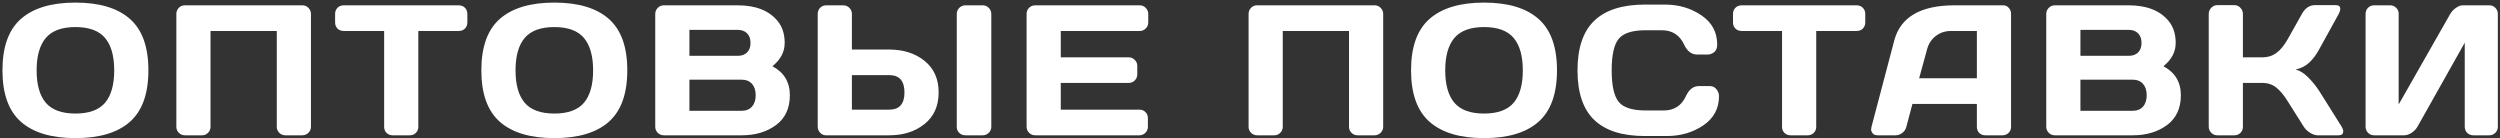 <?xml version="1.0" encoding="UTF-8"?> <svg xmlns="http://www.w3.org/2000/svg" width="813" height="45" viewBox="0 0 813 45" fill="none"><rect x="0" y="0" width="813" height="45" fill="#333333" stroke="none"/><path d="M42.215 39.637C38.206 43.155 32.31 44.914 24.528 44.914C16.765 44.914 10.87 43.155 6.841 39.637C2.812 36.1 0.798 30.509 0.798 22.864C0.798 15.22 2.812 9.639 6.841 6.121C10.87 2.603 16.765 0.844 24.528 0.844C32.31 0.844 38.206 2.603 42.215 6.121C46.243 9.639 48.258 15.22 48.258 22.864C48.258 30.509 46.243 36.1 42.215 39.637ZM34.167 12.341C32.182 9.982 28.969 8.803 24.528 8.803C20.106 8.803 16.893 9.982 14.889 12.341C12.904 14.699 11.911 18.217 11.911 22.894C11.911 27.551 12.904 31.059 14.889 33.417C16.893 35.756 20.106 36.925 24.528 36.925C28.969 36.925 32.182 35.756 34.167 33.417C36.152 31.059 37.144 27.551 37.144 22.894C37.144 18.217 36.152 14.699 34.167 12.341ZM57.349 41.229V4.529C57.349 3.763 57.614 3.104 58.145 2.554C58.675 2.004 59.324 1.729 60.09 1.729H98.352C99.119 1.729 99.767 2.004 100.298 2.554C100.848 3.104 101.123 3.763 101.123 4.529V41.229C101.123 41.995 100.838 42.654 100.268 43.204C99.718 43.735 99.06 44 98.293 44H92.811C92.044 44 91.386 43.735 90.835 43.204C90.285 42.654 90.01 41.995 90.01 41.229V10.071H68.462V41.229C68.462 41.995 68.187 42.654 67.636 43.204C67.106 43.735 66.457 44 65.691 44H60.149C59.383 44 58.724 43.735 58.174 43.204C57.624 42.654 57.349 41.995 57.349 41.229ZM108.976 7.3V4.529C108.976 3.723 109.242 3.055 109.772 2.525C110.303 1.994 110.971 1.729 111.777 1.729H149.184C149.99 1.729 150.658 1.994 151.189 2.525C151.719 3.055 151.985 3.723 151.985 4.529V7.3C151.985 8.106 151.719 8.774 151.189 9.304C150.658 9.815 149.99 10.071 149.184 10.071H136.037V41.288C136.037 42.054 135.762 42.703 135.212 43.234C134.681 43.745 134.032 44 133.266 44H127.695C126.928 44 126.27 43.745 125.72 43.234C125.189 42.703 124.924 42.054 124.924 41.288V10.071H111.777C110.971 10.071 110.303 9.815 109.772 9.304C109.242 8.774 108.976 8.106 108.976 7.3ZM197.952 39.637C193.943 43.155 188.048 44.914 180.266 44.914C172.503 44.914 166.608 43.155 162.579 39.637C158.55 36.1 156.536 30.509 156.536 22.864C156.536 15.22 158.55 9.639 162.579 6.121C166.608 2.603 172.503 0.844 180.266 0.844C188.048 0.844 193.943 2.603 197.952 6.121C201.981 9.639 203.995 15.22 203.995 22.864C203.995 30.509 201.981 36.1 197.952 39.637ZM189.905 12.341C187.92 9.982 184.707 8.803 180.266 8.803C175.844 8.803 172.631 9.982 170.626 12.341C168.642 14.699 167.649 18.217 167.649 22.894C167.649 27.551 168.642 31.059 170.626 33.417C172.631 35.756 175.844 36.925 180.266 36.925C184.707 36.925 187.92 35.756 189.905 33.417C191.89 31.059 192.882 27.551 192.882 22.894C192.882 18.217 191.89 14.699 189.905 12.341ZM213.086 4.529C213.086 3.763 213.361 3.104 213.912 2.554C214.462 2.004 215.12 1.729 215.887 1.729H239.852C245.728 1.729 250.062 3.419 252.852 6.799C254.405 8.666 255.181 11.053 255.181 13.962C255.181 16.851 253.854 19.376 251.201 21.538C254.974 23.562 256.861 26.706 256.861 30.971C256.861 35.235 255.348 38.478 252.321 40.699C249.315 42.9 245.62 44 241.238 44H215.887C215.12 44 214.462 43.735 213.912 43.204C213.361 42.654 213.086 41.995 213.086 41.229V4.529ZM224.2 36.041H241.061C242.574 36.041 243.734 35.589 244.539 34.685C245.345 33.781 245.748 32.543 245.748 30.971C245.748 29.399 245.345 28.16 244.539 27.256C243.734 26.353 242.574 25.901 241.061 25.901H224.2V36.041ZM224.2 18.148H239.97C241.208 18.148 242.201 17.784 242.947 17.057C243.694 16.31 244.068 15.279 244.068 13.962C244.068 12.626 243.694 11.584 242.947 10.837C242.201 10.091 241.208 9.717 239.97 9.717H224.2V18.148ZM265.923 41.17V4.529C265.923 3.723 266.188 3.055 266.718 2.525C267.249 1.994 267.917 1.729 268.723 1.729H274.265C275.031 1.729 275.68 2.004 276.21 2.554C276.761 3.104 277.036 3.763 277.036 4.529V16.114H289.181C293.799 16.114 297.631 17.342 300.677 19.799C303.723 22.255 305.246 25.675 305.246 30.057C305.246 34.439 303.723 37.859 300.677 40.315C297.631 42.772 293.799 44 289.181 44H268.576C267.868 44 267.249 43.725 266.718 43.175C266.188 42.605 265.923 41.937 265.923 41.17ZM277.036 35.658H289.181C292.482 35.658 294.133 33.791 294.133 30.057C294.133 26.303 292.482 24.427 289.181 24.427H277.036V35.658ZM311.142 41.288V4.529C311.142 3.763 311.417 3.104 311.967 2.554C312.517 2.004 313.176 1.729 313.942 1.729H319.543C320.349 1.729 321.017 2.004 321.547 2.554C322.098 3.104 322.373 3.763 322.373 4.529V41.229C322.373 41.995 322.088 42.654 321.518 43.204C320.968 43.735 320.309 44 319.543 44H313.942C313.176 44 312.517 43.745 311.967 43.234C311.417 42.703 311.142 42.054 311.142 41.288ZM333.852 41.17V4.47C333.852 3.704 334.127 3.055 334.677 2.525C335.227 1.994 335.885 1.729 336.652 1.729H370.64C371.406 1.729 372.055 2.004 372.586 2.554C373.136 3.104 373.411 3.763 373.411 4.529V7.3C373.411 8.066 373.136 8.725 372.586 9.275C372.055 9.806 371.406 10.071 370.64 10.071H344.965V18.649H367.073C367.84 18.649 368.488 18.924 369.019 19.474C369.569 20.005 369.844 20.654 369.844 21.42V24.191C369.844 24.957 369.569 25.616 369.019 26.166C368.488 26.697 367.84 26.962 367.073 26.962H344.965V35.658H370.581C371.328 35.658 371.966 35.923 372.497 36.454C373.028 36.984 373.293 37.633 373.293 38.399V41.229C373.293 41.995 373.018 42.654 372.468 43.204C371.917 43.735 371.259 44 370.493 44H336.652C335.885 44 335.227 43.735 334.677 43.204C334.127 42.654 333.852 41.976 333.852 41.17ZM406.037 41.229V4.529C406.037 3.763 406.302 3.104 406.833 2.554C407.364 2.004 408.012 1.729 408.779 1.729H447.041C447.807 1.729 448.456 2.004 448.986 2.554C449.537 3.104 449.812 3.763 449.812 4.529V41.229C449.812 41.995 449.527 42.654 448.957 43.204C448.407 43.735 447.748 44 446.982 44H441.499C440.733 44 440.074 43.735 439.524 43.204C438.974 42.654 438.699 41.995 438.699 41.229V10.071H417.15V41.229C417.15 41.995 416.875 42.654 416.325 43.204C415.794 43.735 415.146 44 414.379 44H408.837C408.071 44 407.413 43.735 406.862 43.204C406.312 42.654 406.037 41.995 406.037 41.229ZM500.29 39.637C496.281 43.155 490.385 44.914 482.603 44.914C474.84 44.914 468.945 43.155 464.916 39.637C460.888 36.1 458.873 30.509 458.873 22.864C458.873 15.22 460.888 9.639 464.916 6.121C468.945 2.603 474.84 0.844 482.603 0.844C490.385 0.844 496.281 2.603 500.29 6.121C504.318 9.639 506.333 15.22 506.333 22.864C506.333 30.509 504.318 36.1 500.29 39.637ZM492.242 12.341C490.257 9.982 487.044 8.803 482.603 8.803C478.181 8.803 474.968 9.982 472.964 12.341C470.979 14.699 469.986 18.217 469.986 22.894C469.986 27.551 470.979 31.059 472.964 33.417C474.968 35.756 478.181 36.925 482.603 36.925C487.044 36.925 490.257 35.756 492.242 33.417C494.227 31.059 495.22 27.551 495.22 22.894C495.22 18.217 494.227 14.699 492.242 12.341ZM518.46 39.018C514.824 35.54 513.007 30.165 513.007 22.894C513.007 15.603 514.824 10.218 518.46 6.74C522.115 3.242 527.588 1.493 534.879 1.493H541.453C545.914 1.493 549.854 2.652 553.273 4.971C556.712 7.29 558.432 10.464 558.432 14.493C558.432 15.652 558.088 16.487 557.4 16.998C556.712 17.489 556.044 17.735 555.396 17.735H551.888C550.08 17.735 548.675 16.654 547.673 14.493C546.218 11.388 543.801 9.835 540.421 9.835H535.174C530.87 9.835 527.952 10.759 526.419 12.606C524.886 14.453 524.12 17.873 524.12 22.864C524.12 27.856 524.886 31.285 526.419 33.152C527.952 34.999 530.87 35.923 535.174 35.923H541.04C544.42 35.923 546.828 34.37 548.262 31.265C549.264 29.084 550.679 27.994 552.507 27.994H556.015C556.938 27.994 557.666 28.337 558.196 29.025C558.746 29.713 559.022 30.46 559.022 31.265C559.022 35.294 557.312 38.468 553.892 40.787C550.473 43.086 546.533 44.236 542.072 44.236H534.879C527.588 44.236 522.115 42.497 518.46 39.018ZM563.573 7.3V4.529C563.573 3.723 563.838 3.055 564.369 2.525C564.899 1.994 565.568 1.729 566.373 1.729H603.781C604.587 1.729 605.255 1.994 605.785 2.525C606.316 3.055 606.581 3.723 606.581 4.529V7.3C606.581 8.106 606.316 8.774 605.785 9.304C605.255 9.815 604.587 10.071 603.781 10.071H590.634V41.288C590.634 42.054 590.359 42.703 589.808 43.234C589.278 43.745 588.629 44 587.863 44H582.291C581.525 44 580.867 43.745 580.316 43.234C579.786 42.703 579.521 42.054 579.521 41.288V10.071H566.373C565.568 10.071 564.899 9.815 564.369 9.304C563.838 8.774 563.573 8.106 563.573 7.3ZM608.598 41.288L615.997 13.225C618.001 5.58 624.525 1.748 635.57 1.729H651.458C652.186 1.729 652.785 2.004 653.257 2.554C653.748 3.104 653.994 3.743 653.994 4.47V41.288C653.994 42.054 653.718 42.703 653.168 43.234C652.618 43.745 651.96 44 651.193 44H645.651C644.846 44 644.177 43.745 643.647 43.234C643.136 42.703 642.88 42.035 642.88 41.229V33.801H621.922L619.947 41.229C619.75 42.035 619.308 42.703 618.62 43.234C617.932 43.745 617.205 44 616.439 44H610.632C609.865 44 609.315 43.784 608.981 43.352C608.647 42.9 608.48 42.507 608.48 42.172C608.499 41.838 608.539 41.544 608.598 41.288ZM624.103 25.458H642.88V10.071H634.479C632.593 10.071 630.942 10.611 629.527 11.692C628.132 12.753 627.188 14.188 626.697 15.996L624.103 25.458ZM665.443 4.529C665.443 3.763 665.718 3.104 666.268 2.554C666.818 2.004 667.477 1.729 668.243 1.729H692.209C698.085 1.729 702.418 3.419 705.208 6.799C706.761 8.666 707.537 11.053 707.537 13.962C707.537 16.851 706.211 19.376 703.558 21.538C707.331 23.562 709.217 26.706 709.217 30.971C709.217 35.235 707.704 38.478 704.678 40.699C701.671 42.9 697.977 44 693.594 44H668.243C667.477 44 666.818 43.735 666.268 43.204C665.718 42.654 665.443 41.995 665.443 41.229V4.529ZM676.556 36.041H693.417C694.931 36.041 696.09 35.589 696.896 34.685C697.701 33.781 698.104 32.543 698.104 30.971C698.104 29.399 697.701 28.16 696.896 27.256C696.09 26.353 694.931 25.901 693.417 25.901H676.556V36.041ZM676.556 18.148H692.327C693.565 18.148 694.557 17.784 695.304 17.057C696.051 16.31 696.424 15.279 696.424 13.962C696.424 12.626 696.051 11.584 695.304 10.837C694.557 10.091 693.565 9.717 692.327 9.717H676.556V18.148ZM762.024 42.703C762.024 43.568 761.513 44 760.491 44H753.741C752.975 44 752.149 43.735 751.265 43.204C750.38 42.654 749.693 41.995 749.201 41.229L744.013 33.005C742.775 31 741.527 29.497 740.27 28.495C739.012 27.473 737.499 26.962 735.73 26.962H729.392V41.288C729.392 42.054 729.117 42.703 728.567 43.234C728.036 43.745 727.388 44 726.621 44H721.079C720.313 44 719.655 43.725 719.104 43.175C718.554 42.605 718.279 41.937 718.279 41.17V4.529C718.279 3.763 718.554 3.094 719.104 2.525C719.655 1.955 720.313 1.67 721.079 1.67H726.621C727.388 1.67 728.036 1.955 728.567 2.525C729.117 3.094 729.392 3.763 729.392 4.529V18.649H735.73C737.459 18.649 738.973 18.177 740.27 17.234C741.586 16.291 742.834 14.768 744.013 12.665L748.582 4.529C749.624 2.642 751.039 1.689 752.827 1.67H759.637C760.58 1.67 761.051 2.082 761.051 2.908C761.051 3.36 760.884 3.9 760.55 4.529L754.154 16.114C753.23 17.804 752.188 19.199 751.029 20.3C749.889 21.4 748.396 22.177 746.548 22.628C747.845 22.904 749.172 23.719 750.528 25.075C751.903 26.431 753.112 27.905 754.154 29.497L761.523 41.229C761.857 41.799 762.024 42.29 762.024 42.703ZM769.288 41.229V4.529C769.288 3.723 769.553 3.055 770.084 2.525C770.614 1.994 771.282 1.729 772.088 1.729H777.276C778.043 1.729 778.691 1.994 779.222 2.525C779.772 3.055 780.047 3.704 780.047 4.47V33.977L796.82 4.529C797.272 3.763 797.891 3.104 798.677 2.554C799.463 2.004 800.19 1.729 800.858 1.729H809.554C810.321 1.729 810.969 2.004 811.5 2.554C812.031 3.104 812.296 3.763 812.296 4.529V41.229C812.296 41.995 812.021 42.654 811.471 43.204C810.92 43.735 810.262 44 809.495 44H804.307C803.541 44 802.883 43.735 802.332 43.204C801.802 42.654 801.536 41.995 801.536 41.229V13.874L786.149 41.229C785.697 41.995 785.058 42.654 784.233 43.204C783.408 43.735 782.612 44 781.845 44H772.088C771.322 44 770.663 43.735 770.113 43.204C769.563 42.654 769.288 41.995 769.288 41.229Z" fill="white"></path></svg> 